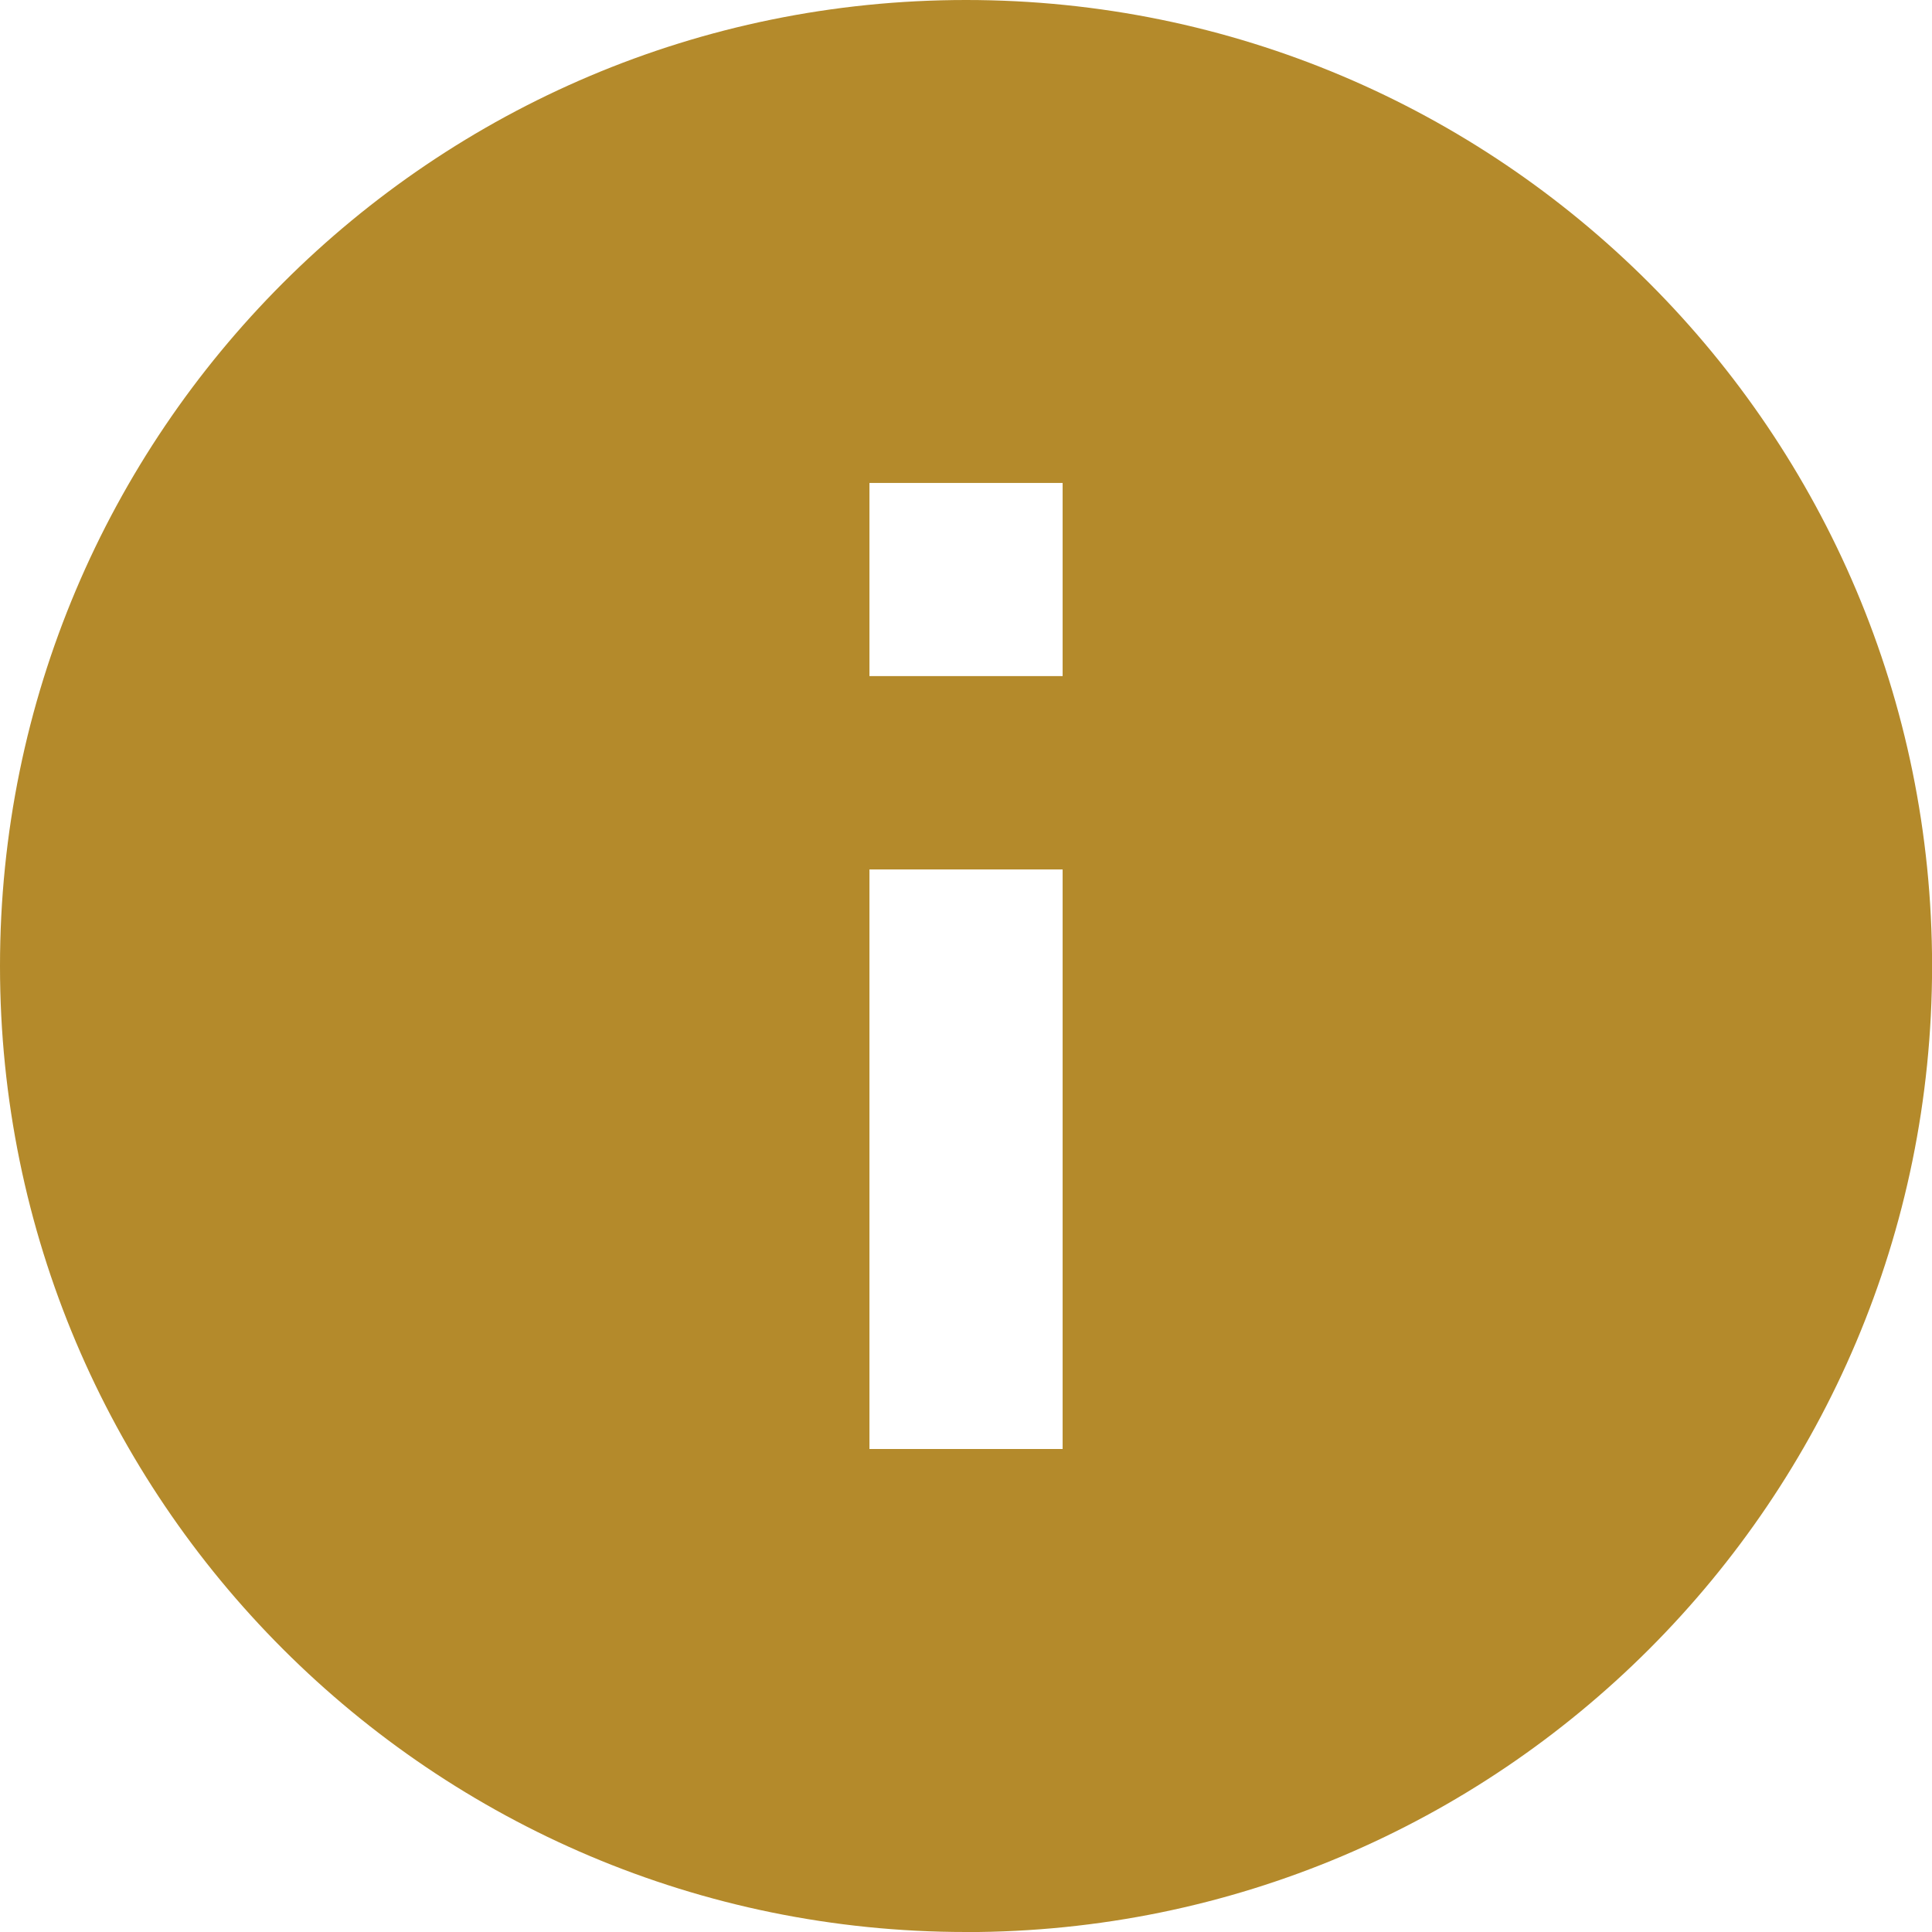 <?xml version="1.0" encoding="UTF-8"?> <svg xmlns="http://www.w3.org/2000/svg" id="Layer_2" viewBox="0 0 246.23 246.23"><defs><style>.cls-1{fill:#b48a2b;}</style></defs><g id="Layer_1-2"><path class="cls-1" d="M123.12,246.23C55.12,246.23,0,191.11,0,123.12S55.12,0,123.12,0s123.12,55.12,123.12,123.12-55.12,123.12-123.12,123.12Zm-12.31-135.43v73.87h24.62V110.81h-24.62Zm0-49.25v24.62h24.62v-24.62h-24.62Z"></path></g></svg> 